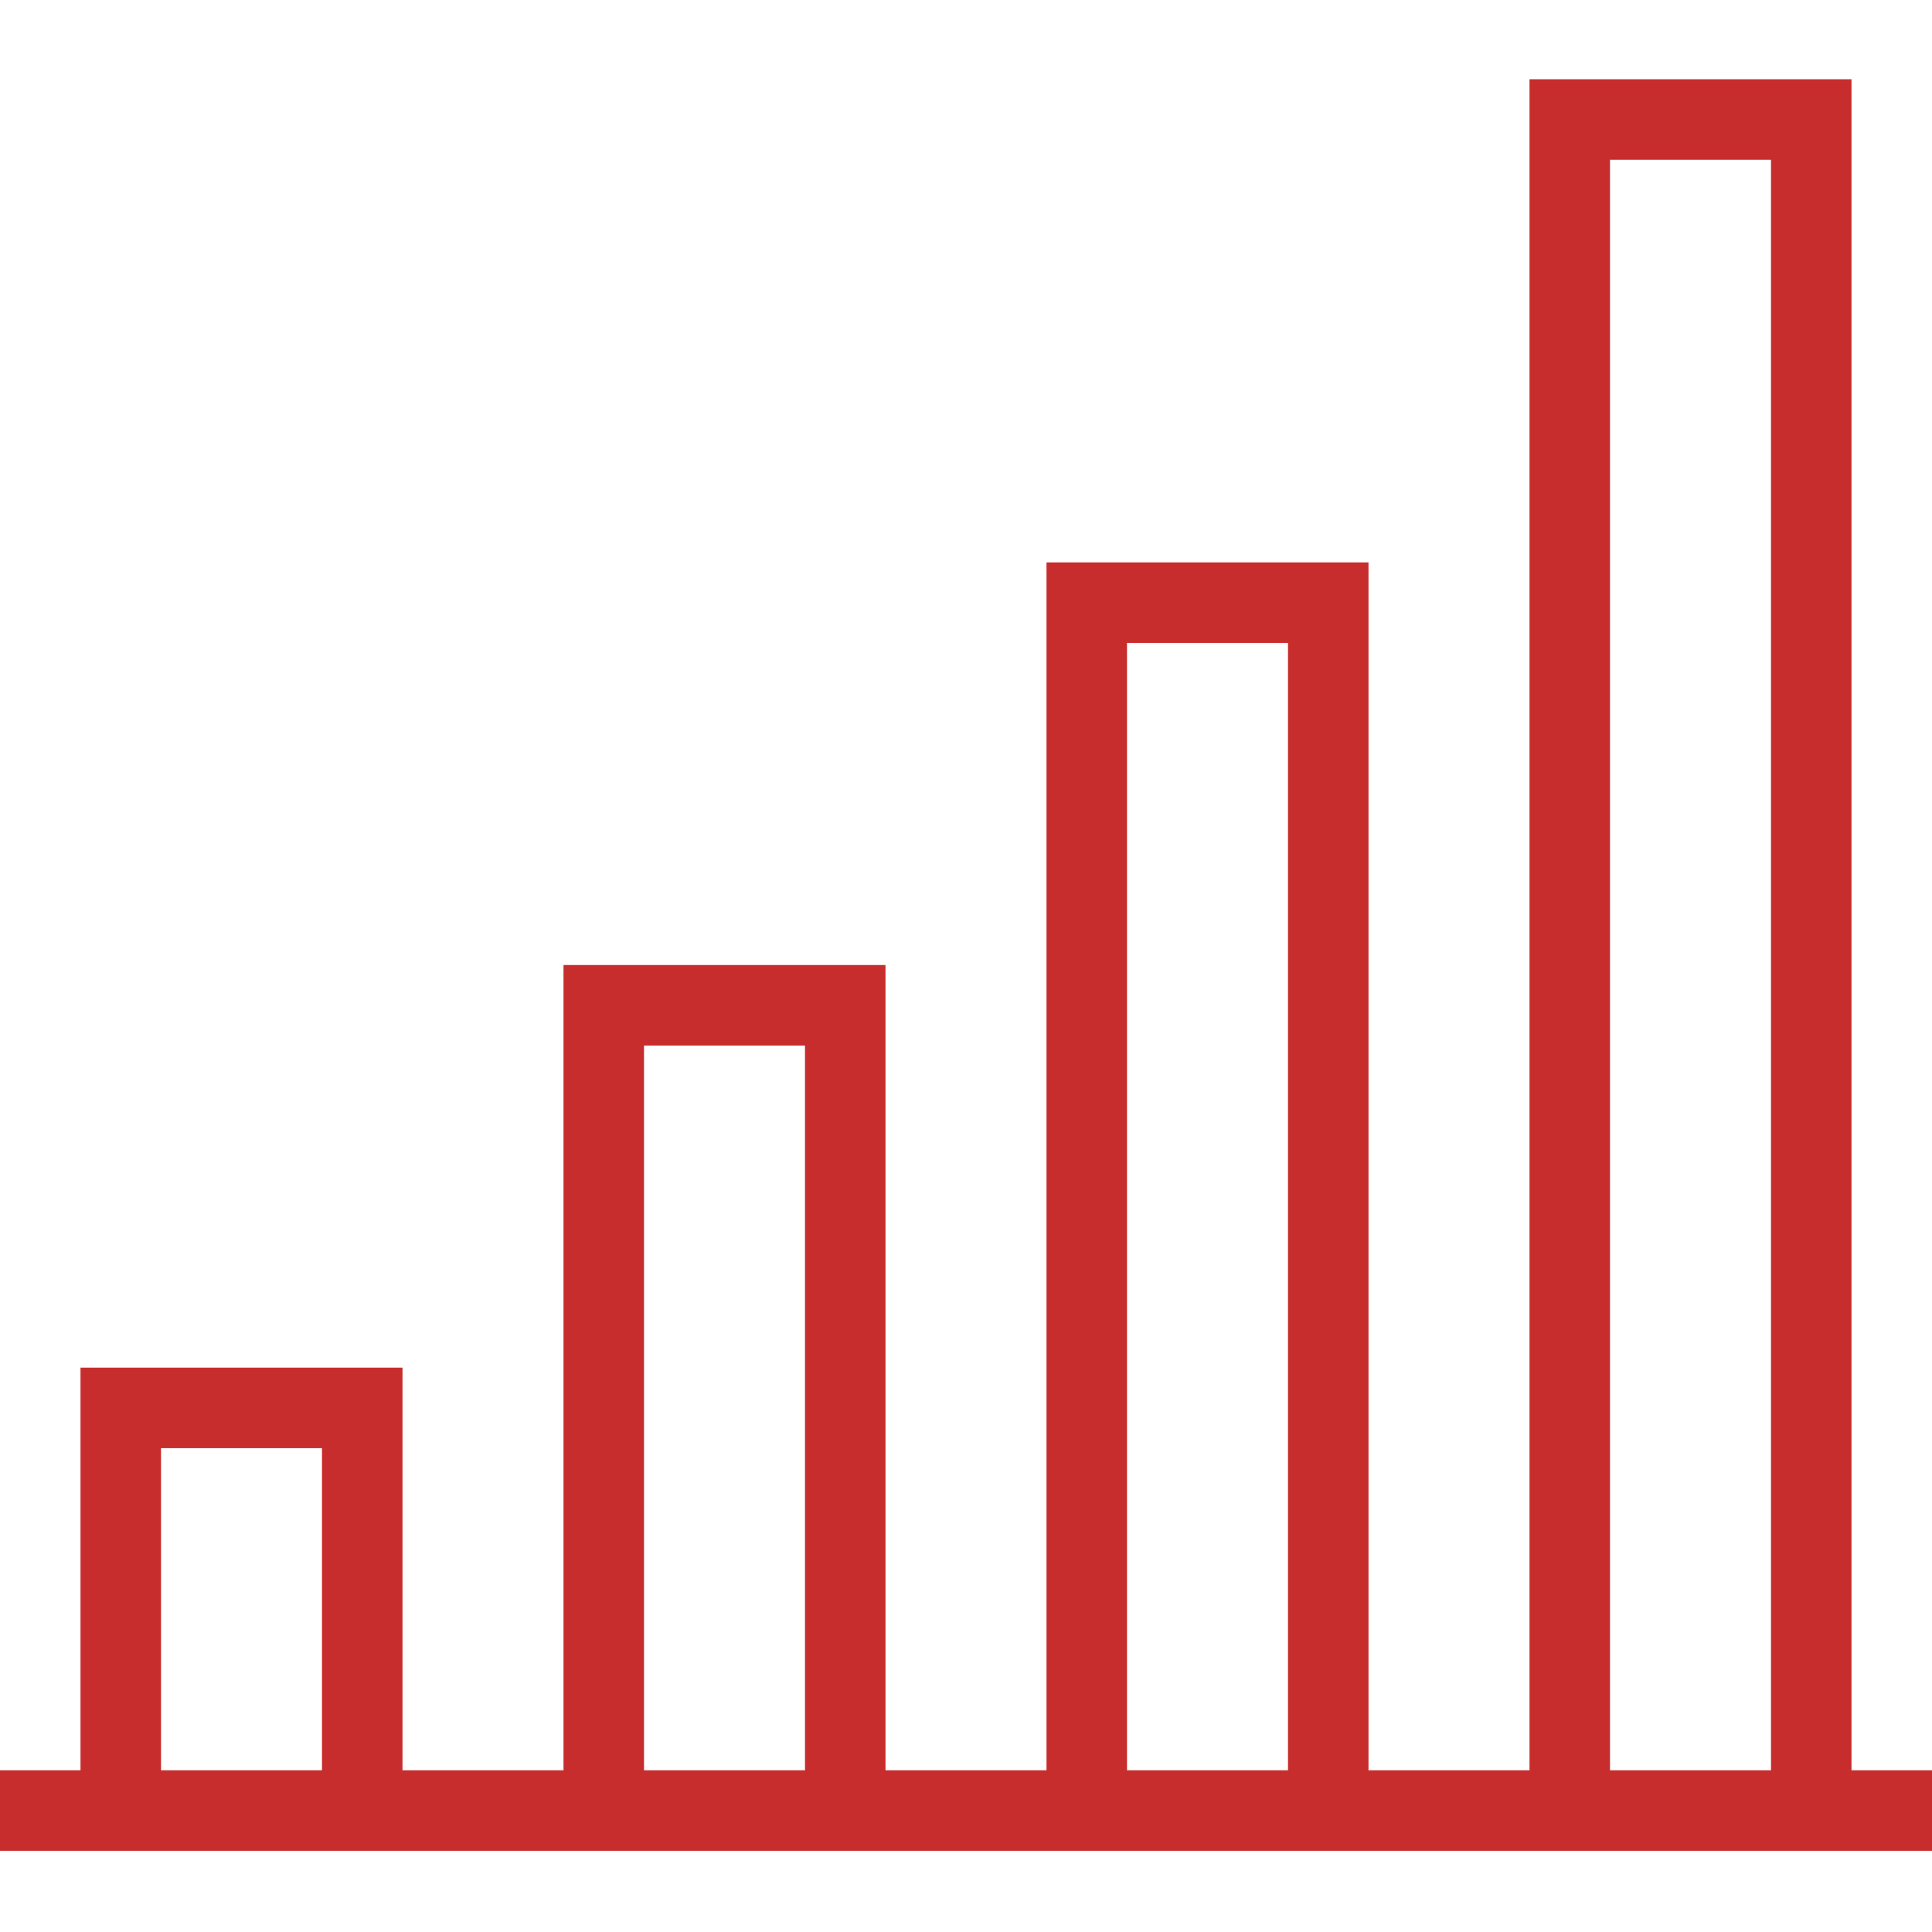 <?xml version="1.0" encoding="UTF-8"?> <svg xmlns="http://www.w3.org/2000/svg" width="512" height="512" viewBox="0 0 512 512" fill="none"><path fill-rule="evenodd" clip-rule="evenodd" d="M0 469.141H21.333V362.441H106.667V469.141H149.333V255.74H234.667V469.141H277.333V149.04H362.667V469.141H405.333V21H490.667V469.141H512V490.481H0V469.141ZM85.333 383.781H42.667V469.141H85.333V383.781ZM213.333 277.081H170.667V469.141H213.333V277.081ZM341.333 170.38H298.667V469.141H341.333V170.38ZM469.333 42.34H426.667V469.141H469.333V42.34Z" fill="#C82D2D"></path></svg> 